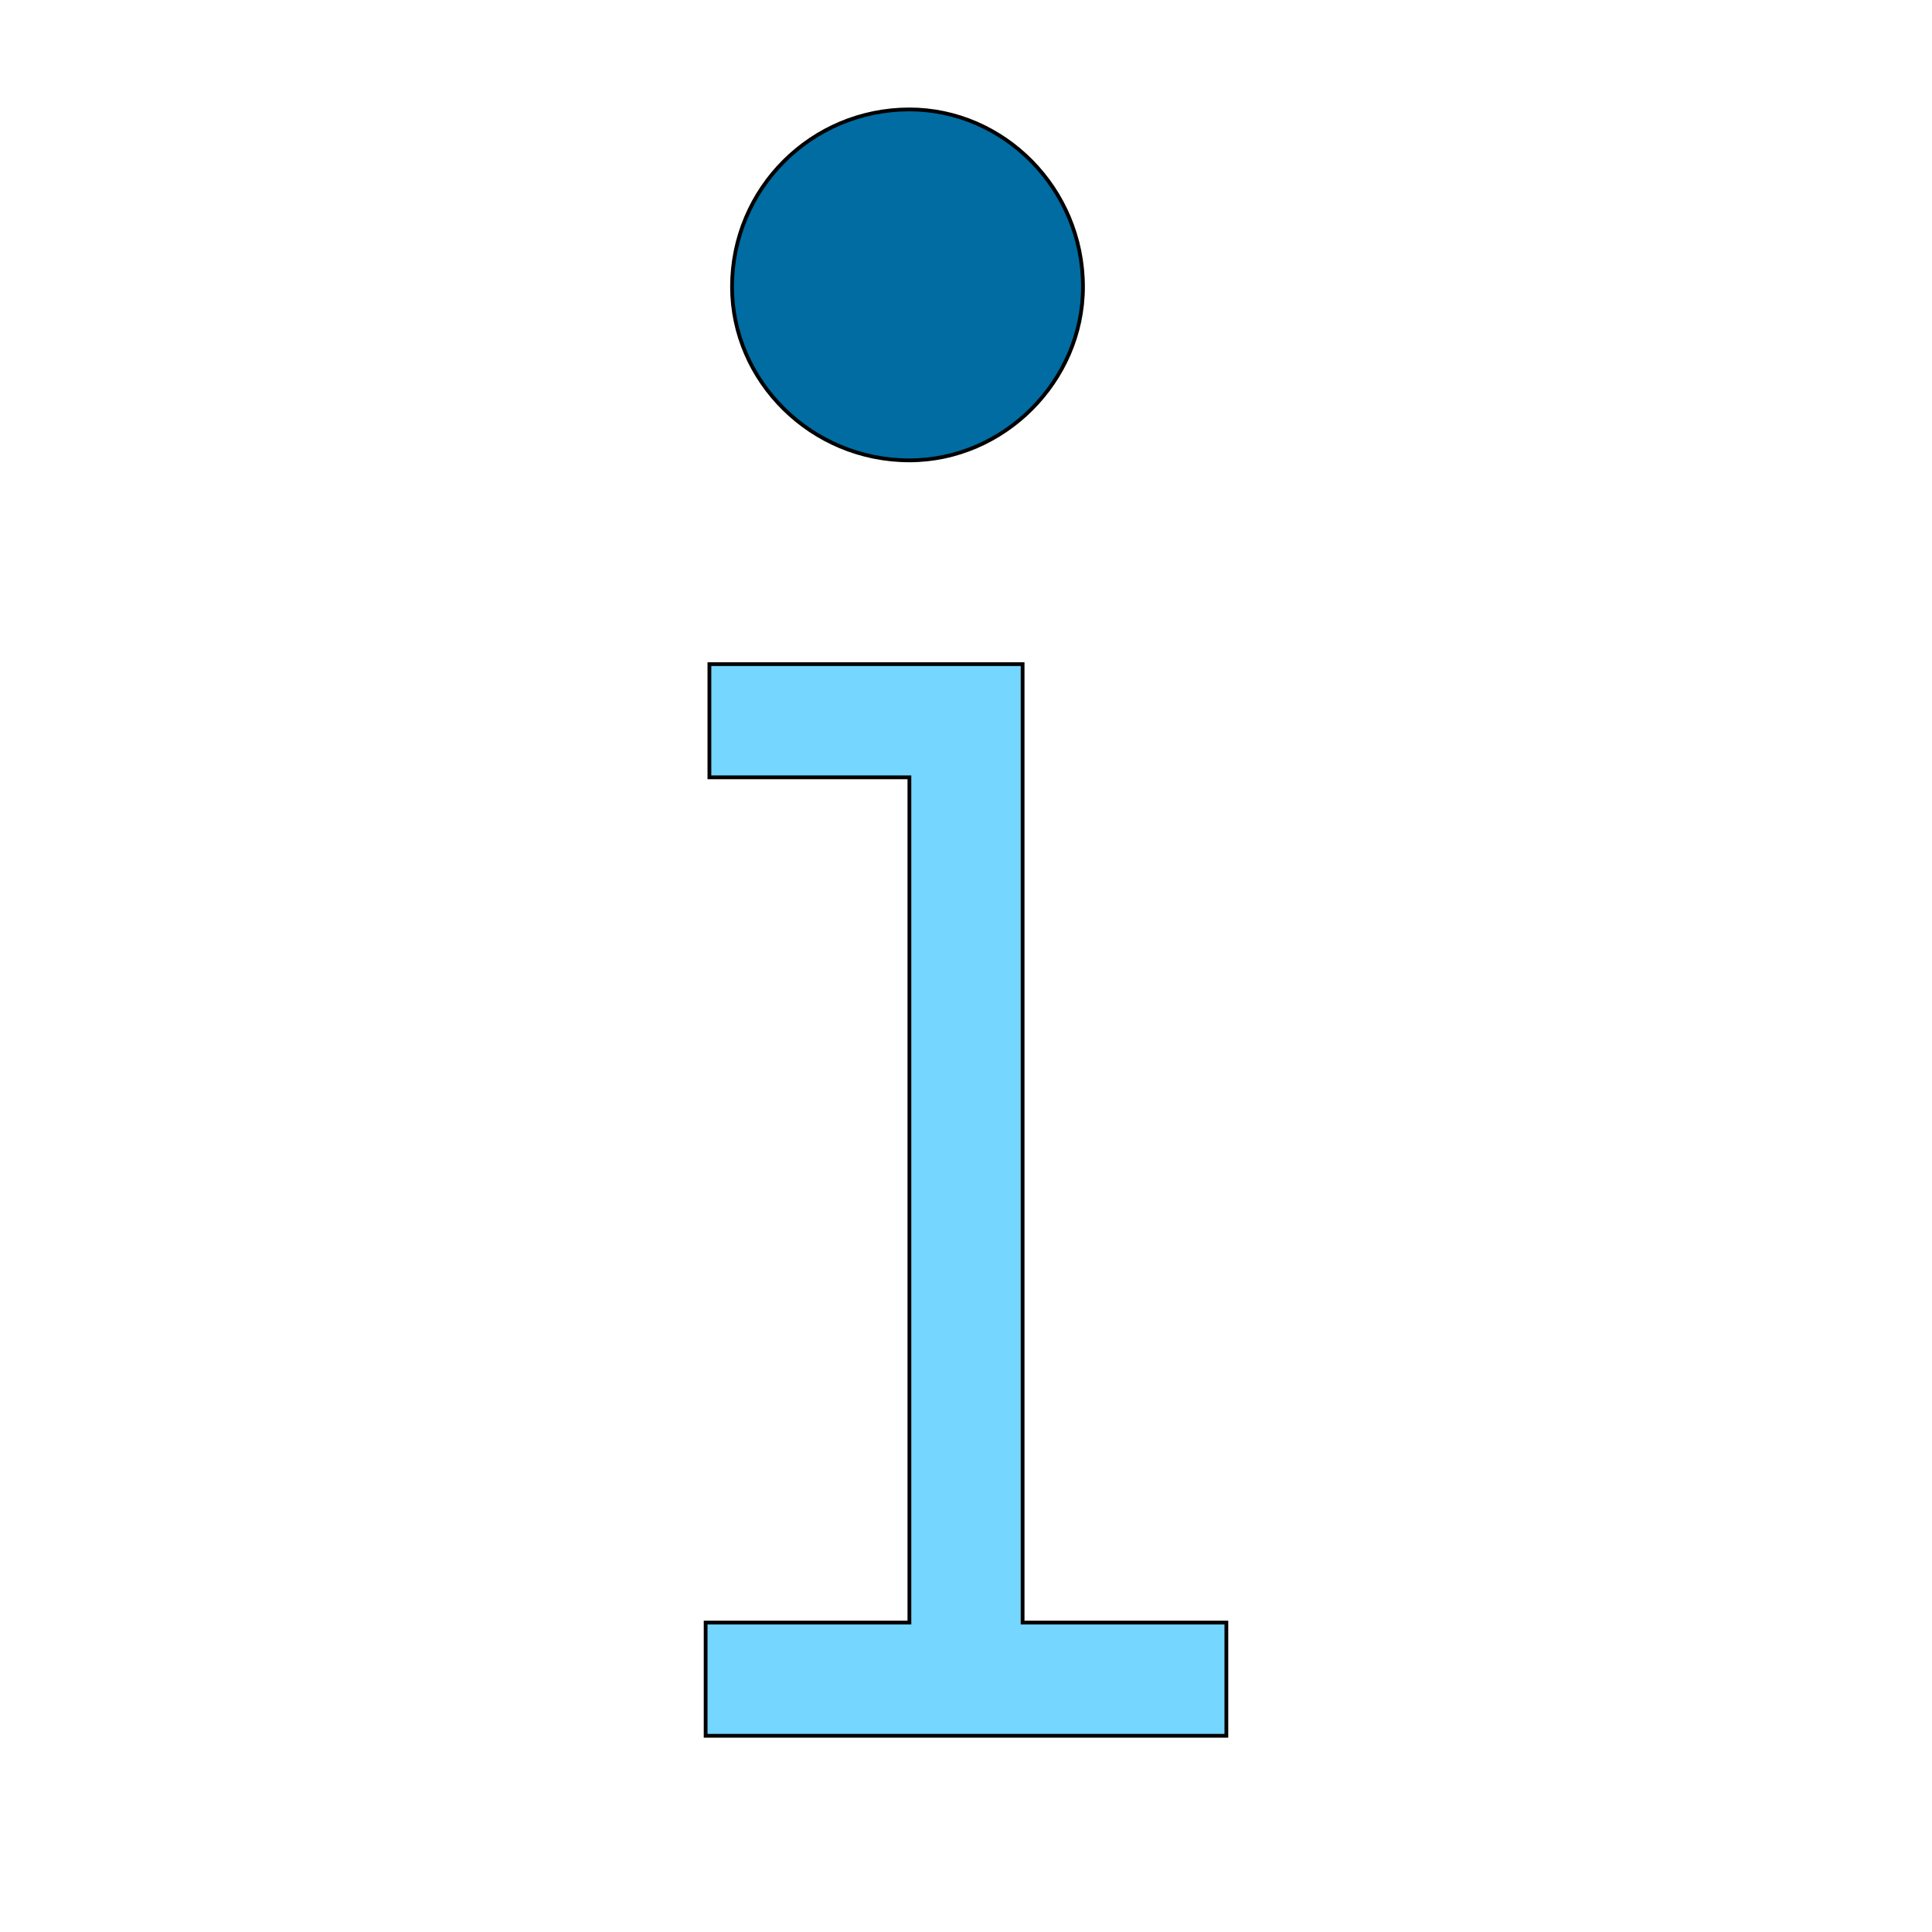 <svg id="th_the_info" width="100%" height="100%" xmlns="http://www.w3.org/2000/svg" version="1.1" xmlns:xlink="http://www.w3.org/1999/xlink" xmlns:svgjs="http://svgjs.com/svgjs" preserveAspectRatio="xMidYMin slice" data-uid="the_info" data-keyword="the_info" viewBox="0 0 512 512" data-colors="[&quot;#006ca2&quot;,&quot;#75d6ff&quot;,&quot;#006ca2&quot;]"><defs id="SvgjsDefs55002" fill="#006ca2"></defs><path id="th_the_info_0" d="M325 430L325 460L187 460L187 430L241 430L241 206L188 206L188 176L271 176L271 430Z " fill-rule="evenodd" fill="#75d6ff" stroke-width="1" stroke="#000000"></path><path id="th_the_info_1" d="M241 122C266 122 287 101 287 76C287 50 266 29 241 29C215 29 194 50 194 76C194 101 215 122 241 122Z " fill-rule="evenodd" fill="#006ca2" stroke-width="1" stroke="#000000"></path></svg>